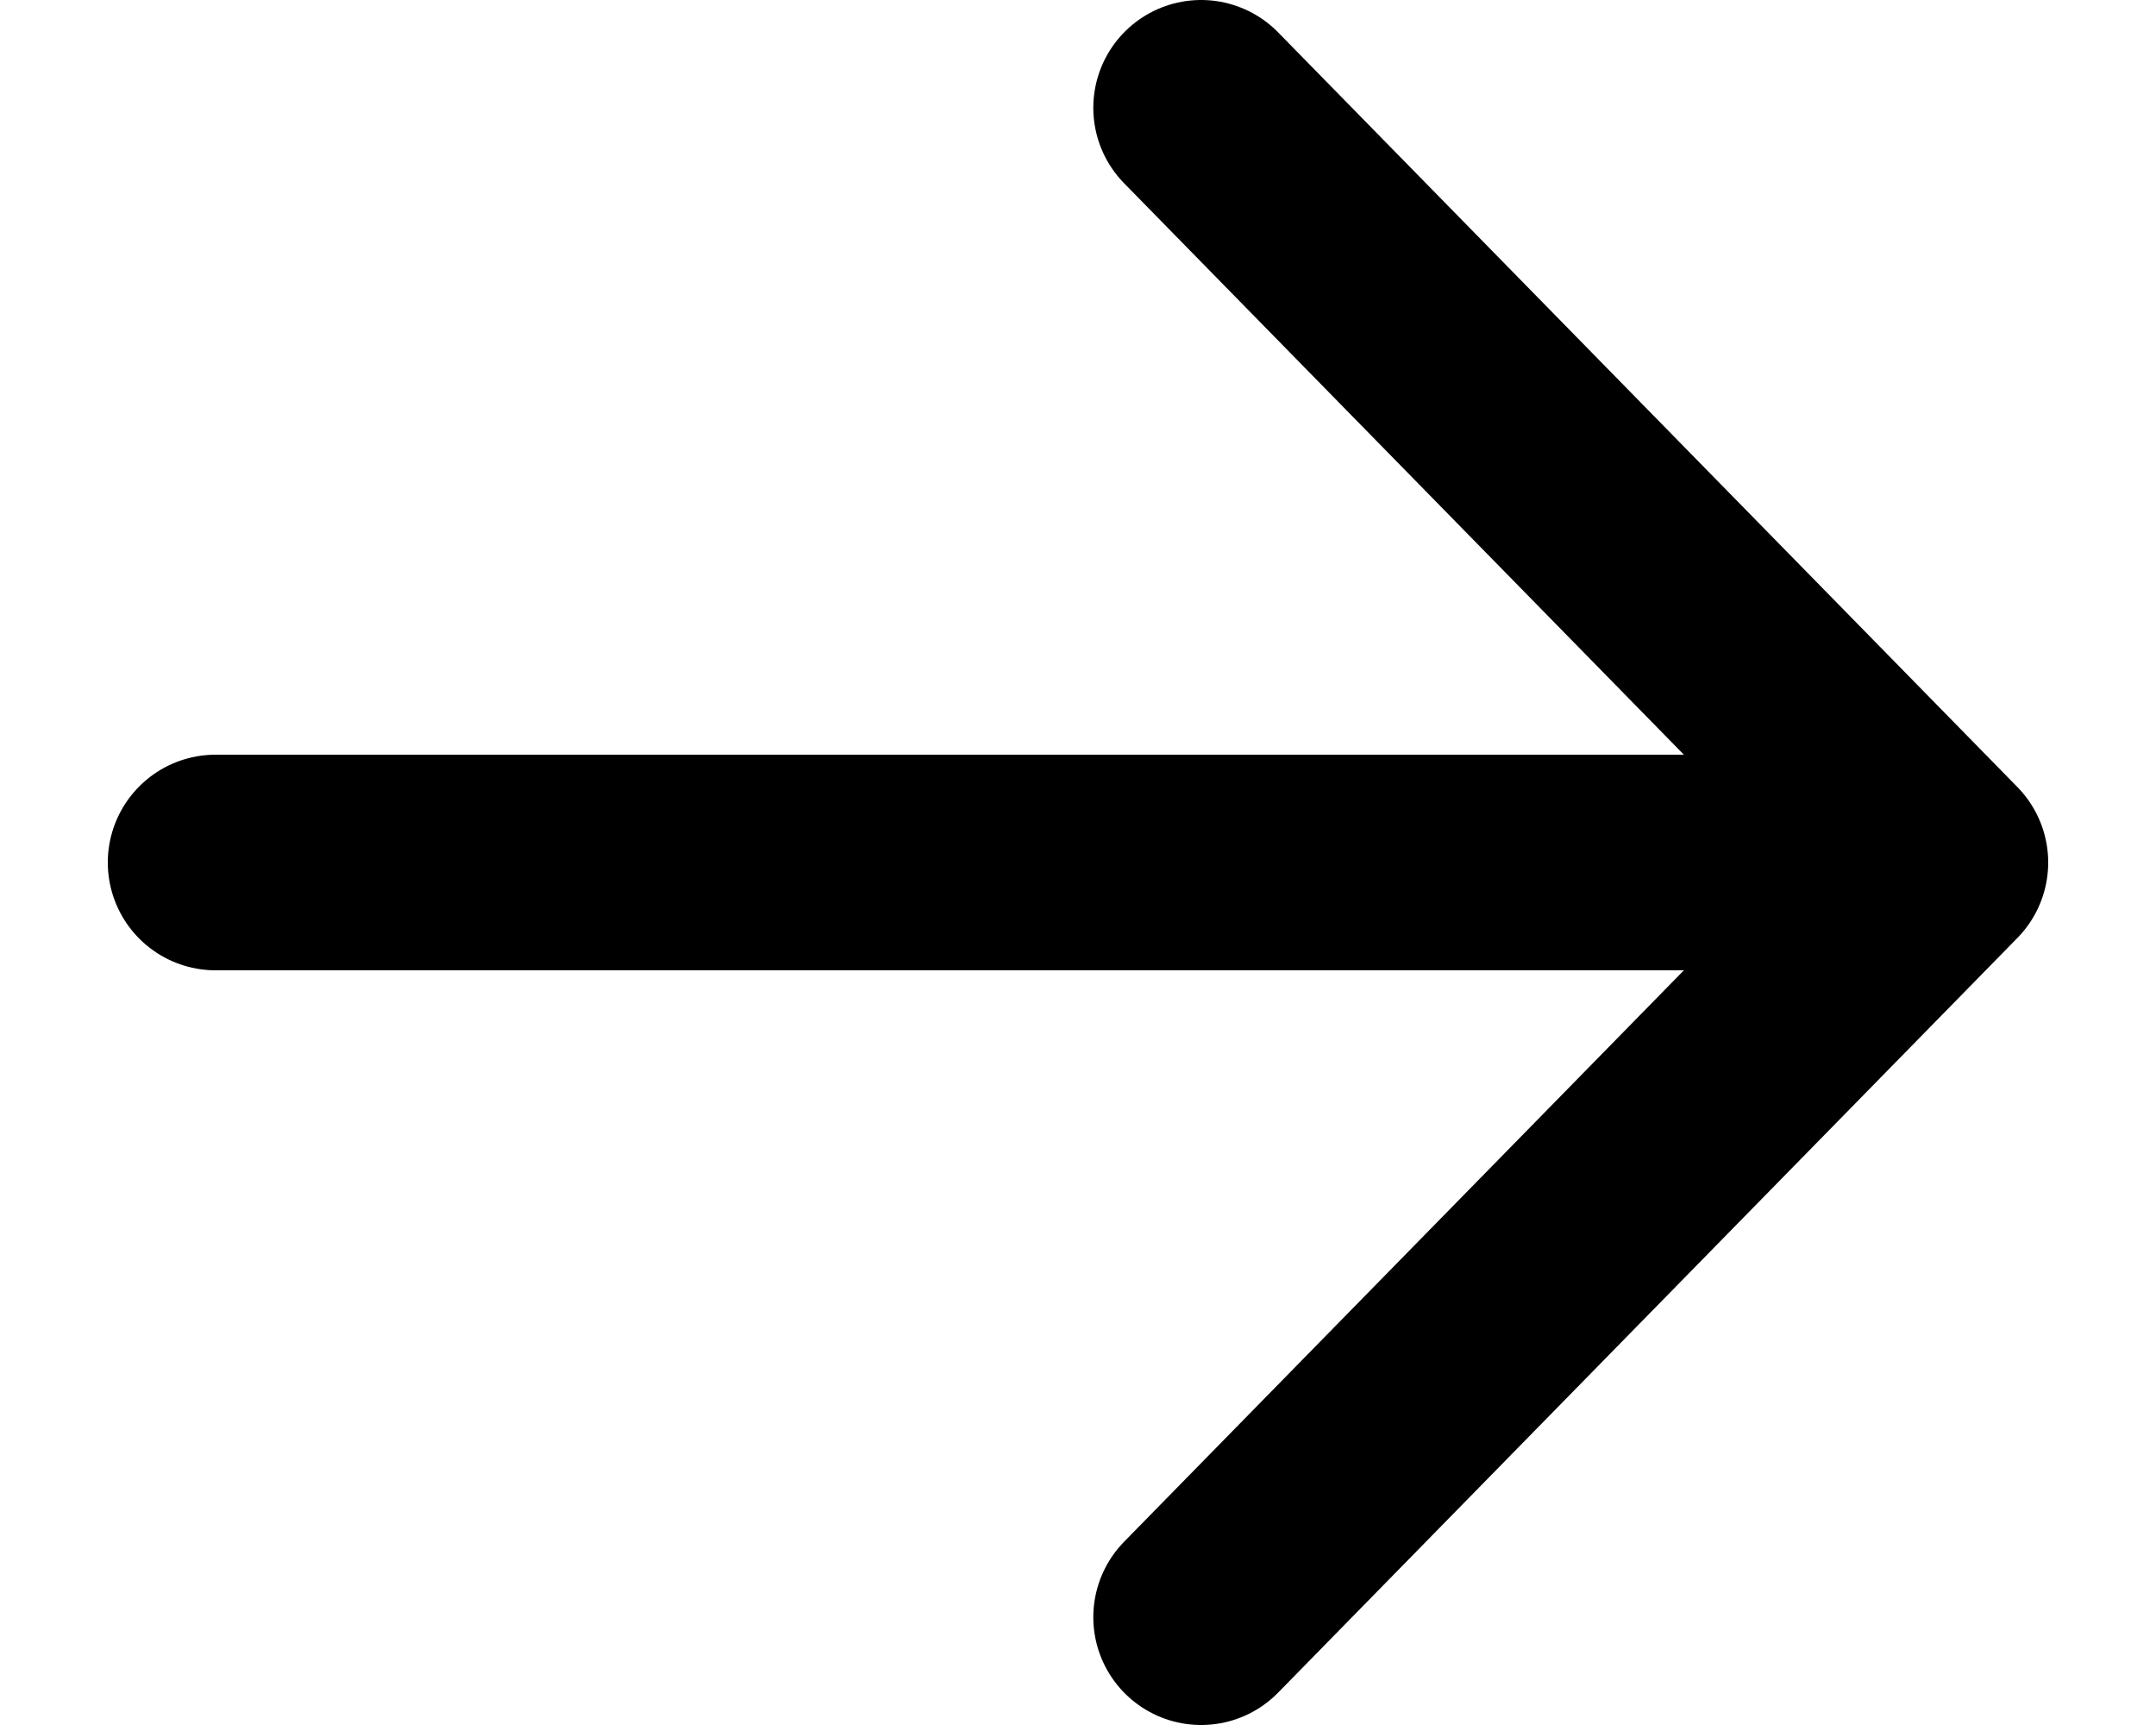 <?xml version="1.0" encoding="UTF-8"?> <svg xmlns="http://www.w3.org/2000/svg" width="10" height="8" viewBox="0 0 10 8" fill="none"><path d="M9 4L1 4M9 4L5.571 7.5M9 4L5.571 0.5" stroke="black" stroke-linecap="round" stroke-linejoin="round"></path></svg> 